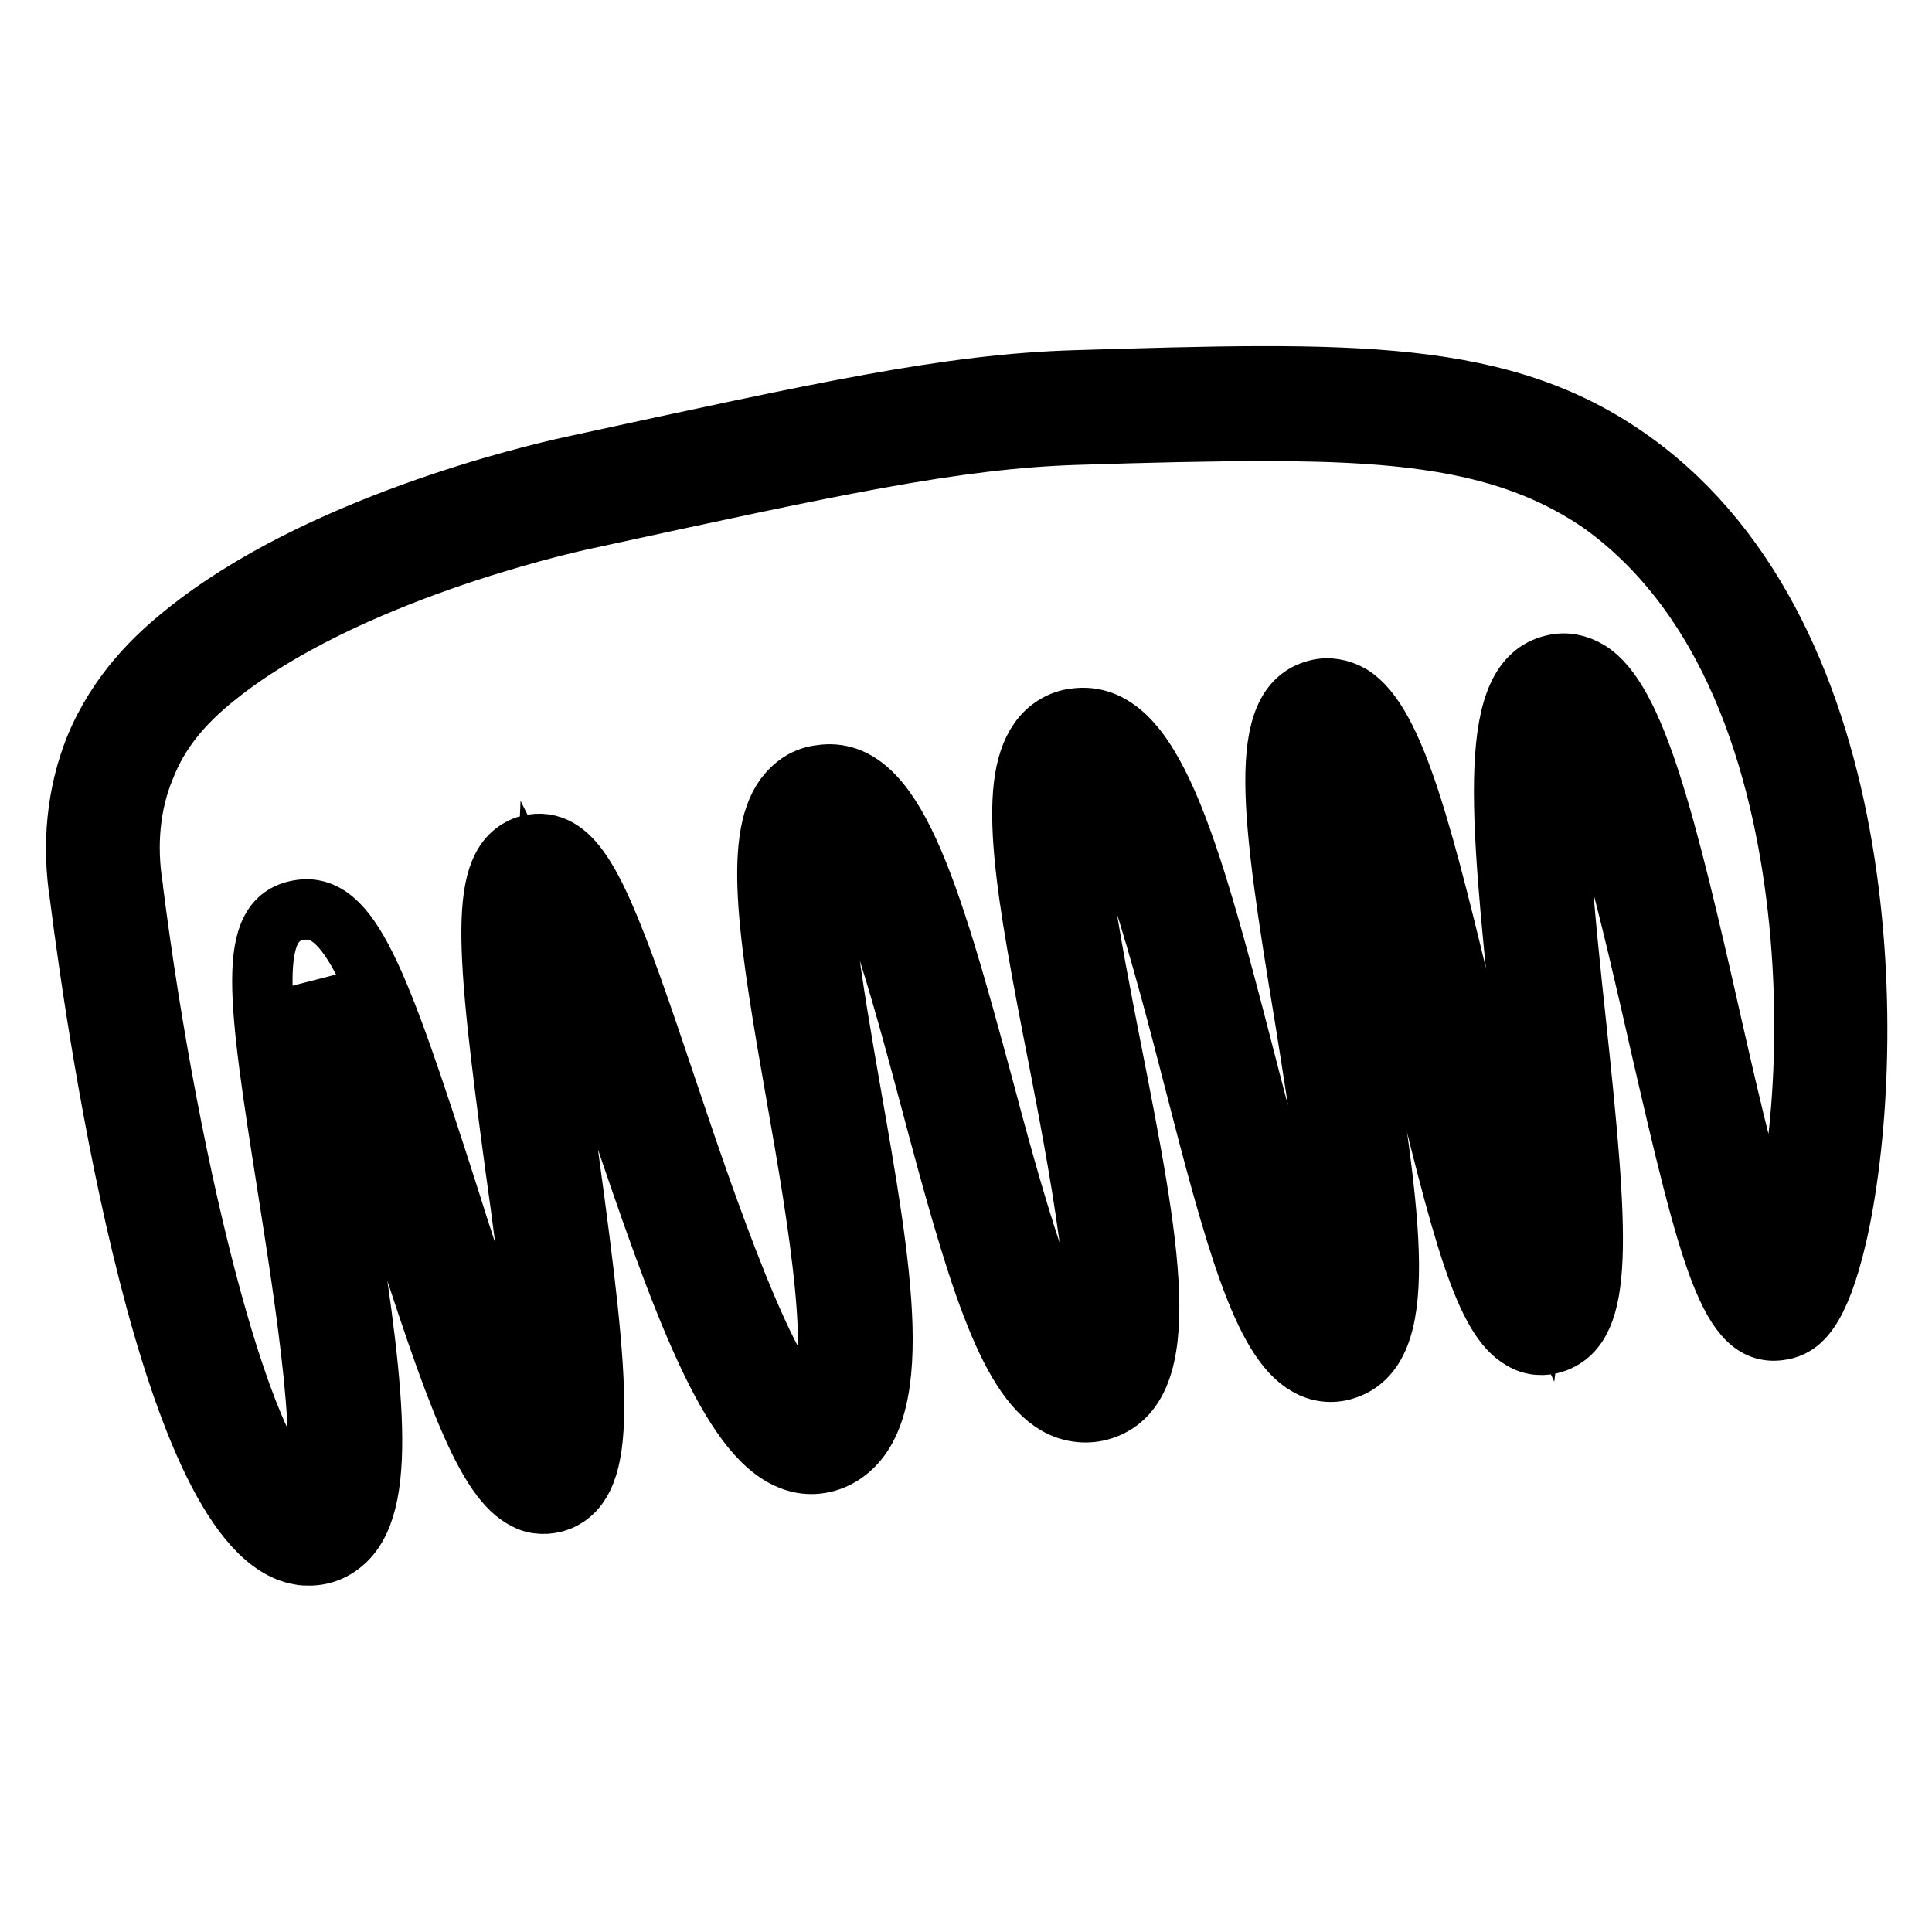 <?xml version="1.0" encoding="utf-8"?>
<!-- Svg Vector Icons : http://www.onlinewebfonts.com/icon -->
<!DOCTYPE svg PUBLIC "-//W3C//DTD SVG 1.1//EN" "http://www.w3.org/Graphics/SVG/1.1/DTD/svg11.dtd">
<svg version="1.1" xmlns="http://www.w3.org/2000/svg" xmlns:xlink="http://www.w3.org/1999/xlink" x="0px" y="0px" viewBox="0 0 256 256" enable-background="new 0 0 256 256" xml:space="preserve">
<g> <path stroke-width="8" fill-opacity="0" stroke="#000000"  d="M41,206.1c-0.4,0-0.9,0-1.3-0.1c-17-2.9-26.6-67.4-29.1-87.2c-1.1-6.9-0.4-13.7,2-19.7 c3.1-7.5,8.2-12.2,11.8-15.1C42,69.7,70.3,63,75.8,61.8c33.2-7.2,49.9-10.9,66.7-11.4c36.5-1.1,56.6-1.7,73.9,10.8 c32.7,23.6,32.3,79.2,27,102.4c-2.4,10.4-5,12.2-7.3,12.6c-6.8,1.3-9.5-9-16.3-38.7c-3.2-14.1-8.5-37.2-12.4-41.7 c-2.3,5.1,0,26.5,1.4,39.6c3.1,29,3.7,40.2-2.8,42.5c-1.4,0.5-3,0.4-4.3-0.4c-4.9-2.7-7.9-13.6-14.1-39.7 c-3-12.5-7.7-32.7-11.3-38.1c-1.1,5.6,1.7,22.7,3.6,34.3c4.7,28.6,6.9,44.9-1.8,47.5c-1.6,0.5-3.4,0.3-4.9-0.6 c-5.9-3.3-9.6-16.9-15.2-38.7c-3.3-12.8-10.2-39.4-14.6-39.7c-2.8,2.7,1.4,24.1,3.9,36.8c4.9,25,8.8,44.8-1.6,47.6 c-1.9,0.5-4,0.2-5.7-0.8c-6.6-3.8-10.7-17.8-16.7-40.4c-3.3-12.3-9.3-35.1-13.4-35.8c-2.9,2.4,0.7,22.6,2.8,34.7 c4.1,23.4,7.7,43.5-1.7,48.5c-1.9,1-4.2,1.2-6.3,0.3c-8-3.2-14.3-20.4-23-46.3c-2.9-8.8-6.7-20-9.4-25.4 c-0.3,6.9,1.7,21.6,3.1,32.1c4.2,30.7,5.1,42.5-1.4,45.1c-1.4,0.5-3,0.5-4.3-0.2c-5.2-2.5-9.3-13.6-17.2-38.4 c-3.1-9.7-7.4-23.3-10.6-29.6c0.2,6,1.9,16.9,3.3,25.5c4.2,26,6.3,42.2,0.7,47.8C44.5,205.4,42.8,206.1,41,206.1z M167.7,57.1 c-7.3,0-15.6,0.2-25,0.5c-16.2,0.5-32.6,4.1-65.3,11.2c-3.3,0.7-31.7,7.2-48.6,20.7c-4.8,3.8-7.8,7.6-9.6,12.2 c-2,4.8-2.5,10.3-1.6,15.9l0,0.1c4.8,37.9,15.1,79.7,23.2,81.1c3.5-2.9-0.6-28-2.7-41.5c-4-25.3-5.4-35.5,1.5-36.7 c6.7-1.2,10.5,8.8,19.7,37.5c3.5,11.1,8.7,27.1,12.1,32.5c0.9-6.4-1.4-23.8-3.1-35.9c-4-29.7-4.9-40.3,1.4-42.6 c1.3-0.4,2.6-0.4,3.9,0.2c4.4,2.1,7.6,10.6,14.9,32.4c4.2,12.5,14,41.8,19,41.9c4.9-2.6,0.6-26.7-1.9-41c-3.7-21-5.8-34.2-1.6-40 c1.2-1.6,2.8-2.7,4.8-2.9c9.5-1.4,14.3,14.7,21.4,41c3.3,12.4,9.5,35.6,13.6,36.1c4-1.1-1.5-28.9-3.5-39.3 c-4.4-22.4-6.9-36.4-2.6-42.4c1.1-1.6,2.9-2.7,4.8-2.9c10-1.3,15,16.3,22.4,45c3.2,12.4,7.9,30.8,11.4,33.9 c2.4-3.9-1.3-25.9-3.4-39.2c-4.5-27.2-6.4-41.5,1.6-43.5c1.5-0.4,3.1-0.1,4.5,0.7c5.9,3.6,9.7,19,15.6,43.8 c2.6,10.9,6.3,26.6,9.1,32.7c0.8-6.5-0.9-21.9-2-32.7c-3.1-29.2-4.5-45.8,4.1-47.8c1.6-0.4,3.2-0.1,4.7,0.8 c6.2,3.8,10.3,20.2,16.3,46.8c2.5,11,5.8,25.3,8.3,31.2c2.3-6.6,5.4-23.9,3.3-44.9c-1.8-17.8-7.7-41.9-26.1-55.2 C200.9,58.9,187.6,57.1,167.7,57.1L167.7,57.1z"/></g>
</svg>